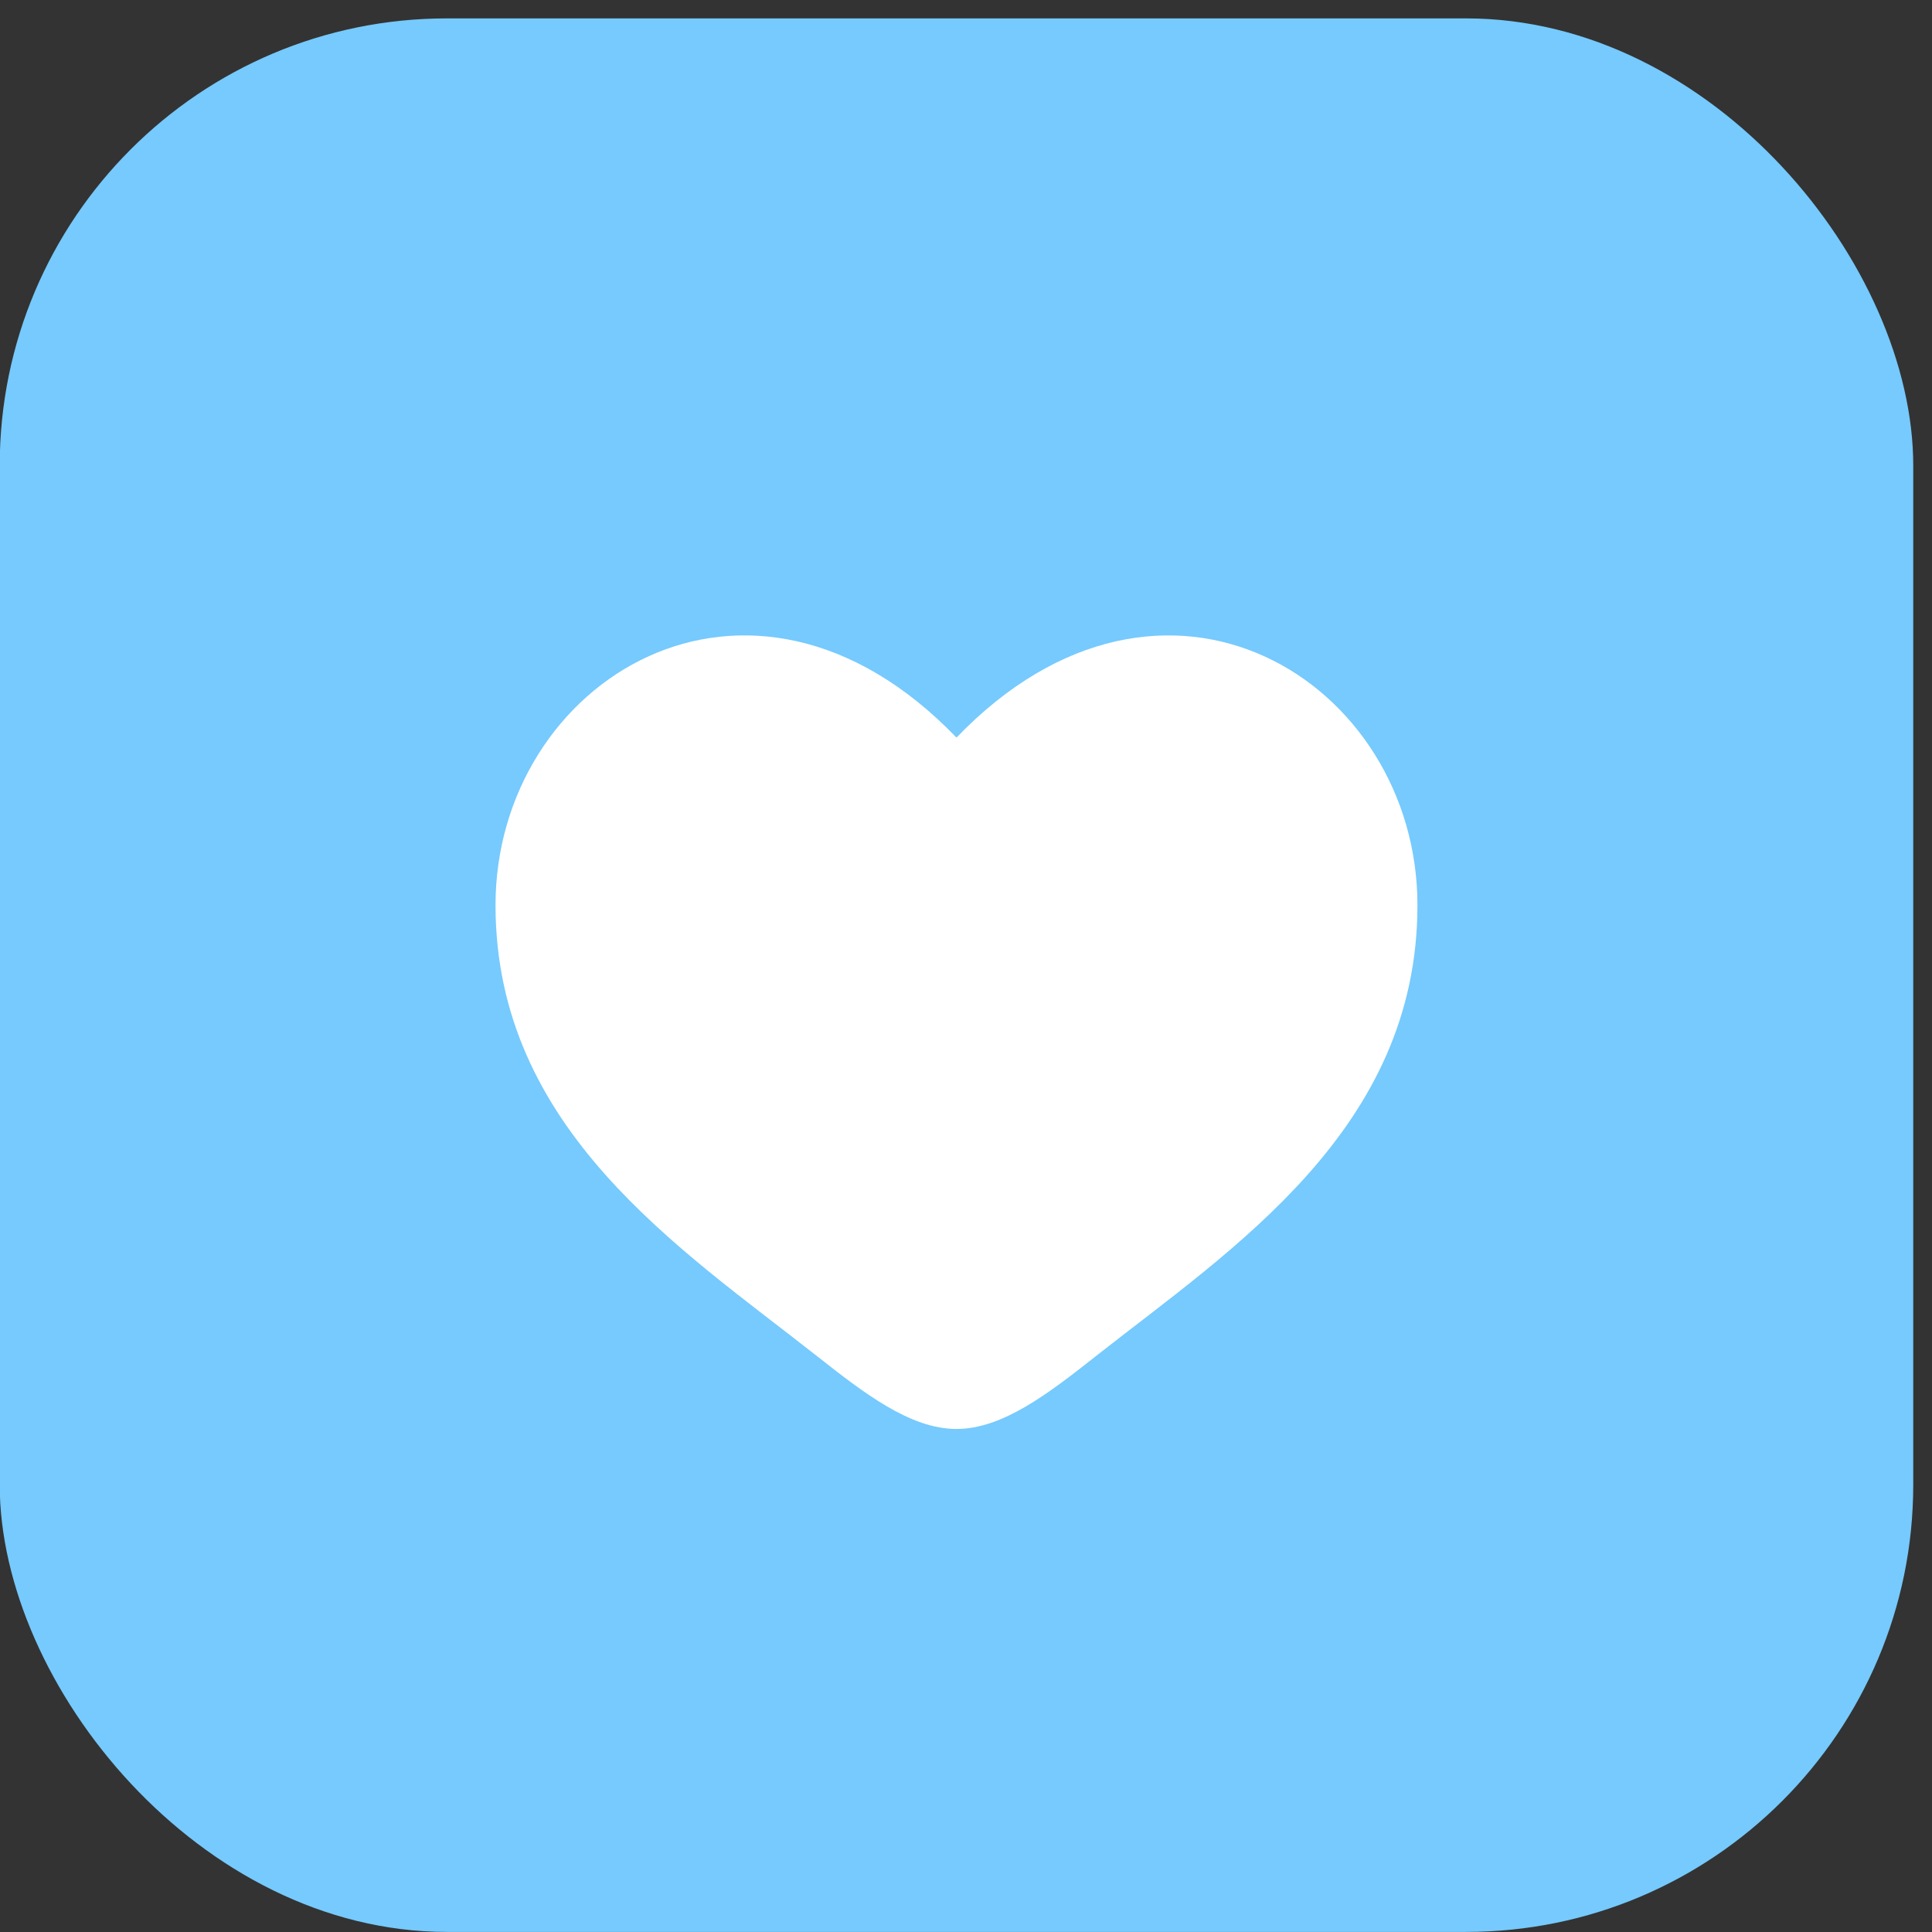 <?xml version="1.0" encoding="UTF-8"?> <svg xmlns="http://www.w3.org/2000/svg" width="27" height="27" viewBox="0 0 27 27" fill="none"><rect x="0" y="0" width="27" height="27" fill="#333333" stroke="none"/><rect x="-0.004" y="0.257" width="26.742" height="26.742" rx="6.25" fill="#76CAFD"></rect><path d="M6.925 12.65C6.925 15.783 9.514 17.452 11.41 18.946C12.078 19.473 12.723 19.97 13.367 19.97C14.011 19.97 14.655 19.474 15.324 18.945C17.22 17.452 19.809 15.783 19.809 12.65C19.809 9.518 16.266 7.295 13.367 10.308C10.468 7.295 6.925 9.517 6.925 12.65Z" fill="white"></path></svg> 